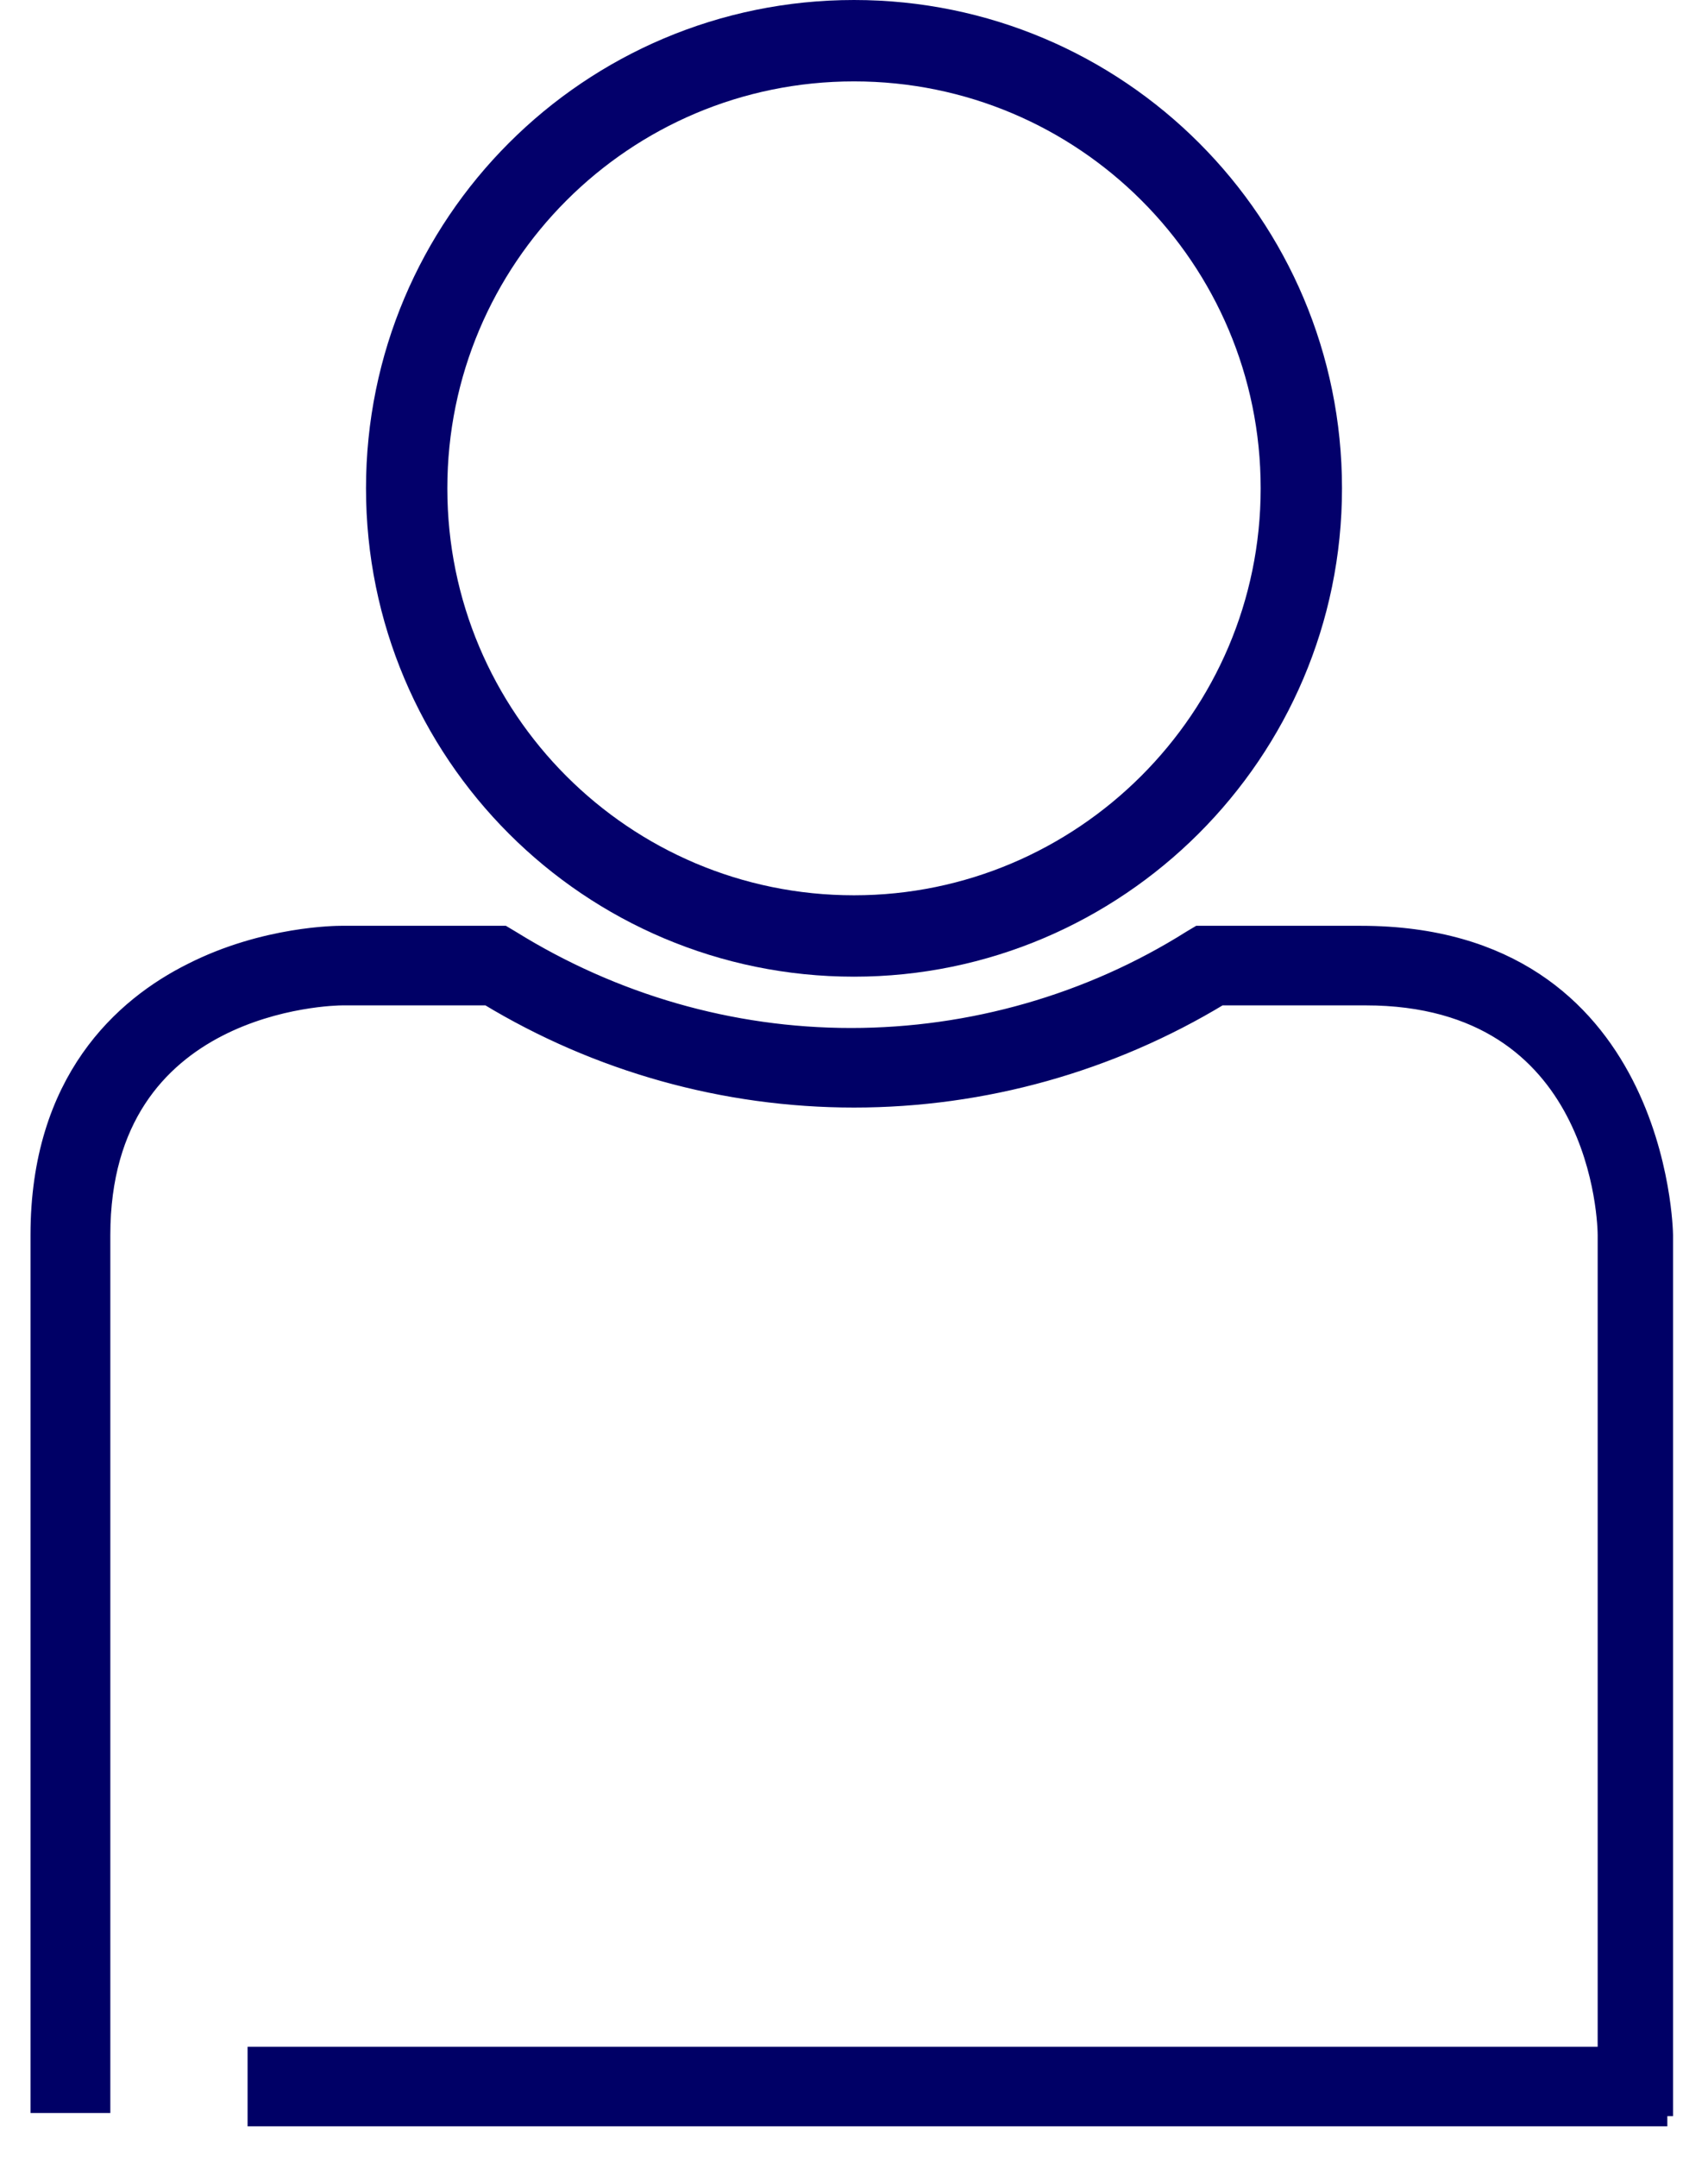 <?xml version="1.0" encoding="UTF-8"?>
<svg width="42px" height="53px" viewBox="0 0 42 53" version="1.1" xmlns="http://www.w3.org/2000/svg" xmlns:xlink="http://www.w3.org/1999/xlink">
    <!-- Generator: Sketch 64 (93537) - https://sketch.com -->
    <title>Icon</title>
    <desc>Created with Sketch.</desc>
    <g id="Page-1" stroke="none" stroke-width="1" fill="none" fill-rule="evenodd">
        <g id="Executive-Committee_02b" transform="translate(-699, -978)">
            <g id="02" transform="translate(150, 204)">
                <g id="4" transform="translate(0, 671)">
                    <g id="Icon">
                        <g transform="translate(550, 104)">
                            <path d="M40,51 L5.338,51 L5.338,49.545 L38.537,49.545 L38.537,29.35 C38.537,29.095 38.428,23.455 32.578,23.455 L28.995,23.455 C26.289,25.093 23.181,25.966 20,25.966 C16.819,25.966 13.711,25.093 11.005,23.455 L7.422,23.455 C7.166,23.455 1.463,23.565 1.463,29.35 L1.463,50.673 L0,50.673 L0,29.35 C0,25.566 2.048,23.747 3.729,22.91 C5.521,22 7.313,22 7.386,22 L11.371,22 L11.554,22.109 C14.077,23.674 16.965,24.511 19.927,24.511 C22.888,24.511 25.814,23.674 28.3,22.109 L28.483,22 L32.468,22 C39.781,22 39.89,29.277 39.89,29.35 L39.89,51 L40,51 Z" id="Path" stroke="#000066" stroke-width="0.5" fill="#000066"></path>
                            <path d="M20,22 C13.922,22 9,17.078 9,11 C9,4.922 13.922,0 20,0 C26.078,0 31,4.922 31,11 C31,17.078 26.041,22 20,22 L20,22 Z" id="Path" stroke="#03006B" stroke-width="2"></path>
                        </g>
                    </g>
                </g>
            </g>
        </g>
    </g>
</svg>